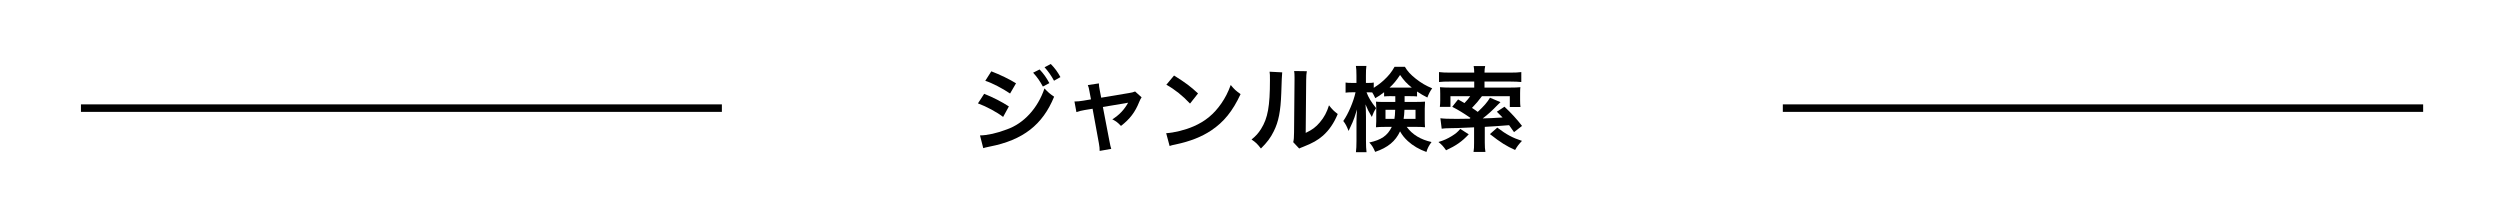 <?xml version="1.0" encoding="UTF-8"?> <svg xmlns="http://www.w3.org/2000/svg" id="_レイヤー_1" data-name="レイヤー 1" viewBox="0 0 1000 86.49"><defs><style> .cls-1 { fill: none; stroke: #000; stroke-miterlimit: 10; stroke-width: 3px; } </style></defs><line class="cls-1" x1="32.38" y1="43.25" x2="288.75" y2="43.25"></line><line class="cls-1" x1="713.13" y1="43.25" x2="969.26" y2="43.25"></line><g><path d="m393.67,37.52c3.46,1.37,7.1,3.23,9.88,5.05l-2.3,4.2c-2.45-1.89-6.65-4.16-10.07-5.42l2.49-3.83Zm-1.67,16.65c2.9-.04,6.8-.89,10.74-2.41,6.8-2.38,12.37-8.47,15.05-16.39,1.45,1.56,2.15,2.15,3.86,3.31-4.61,11.26-12.45,17.35-25.75,19.95-1.6.33-1.89.41-2.6.63l-1.3-5.09Zm4.53-25.64c3.49,1.34,7.21,3.12,9.88,4.79l-2.38,4.09c-3.01-2.04-7.21-4.24-9.92-5.09l2.42-3.79Zm19.32-.74c1.63,1.75,2.64,3.16,3.9,5.46l-2.6,1.37c-1.23-2.27-2.27-3.75-3.9-5.54l2.6-1.3Zm5.76,4.5c-1.11-2.04-2.34-3.79-3.79-5.39l2.49-1.3c1.67,1.71,2.71,3.12,3.86,5.24l-2.56,1.45Z"></path><path d="m435.84,36.82c-.3-1.6-.37-1.97-.71-2.79l4.42-.67c0,.74.11,1.56.37,2.86l.56,2.86,11.11-1.86c1.08-.15,1.71-.33,2.45-.63l2.6,2.34c-.33.48-.56.89-.93,1.78-1.63,4.12-3.75,6.91-7.32,9.66-1.34-1.41-1.9-1.82-3.46-2.64,2.75-1.71,4.79-3.86,6.32-6.65q-.45.11-1.37.26l-8.73,1.45,2.64,13.75q.37,2.04.71,3.01l-4.64.82c0-.97-.07-1.78-.3-3.01l-2.53-13.86-3.2.52c-1.3.22-2.19.45-3.27.82l-.78-4.24c1.19,0,2.12-.11,3.53-.33l3.08-.52-.56-2.94Z"></path><path d="m466.46,53.28c3.2-.19,7.62-1.26,11-2.75,4.64-2.01,8.1-4.87,11.04-9.1,1.63-2.38,2.68-4.42,3.79-7.43,1.45,1.75,2.04,2.3,3.94,3.64-3.16,6.8-6.69,11.18-11.78,14.56-3.79,2.53-8.4,4.35-14.16,5.57-1.49.3-1.6.33-2.45.63l-1.37-5.13Zm3.16-23.07c4.42,2.75,6.73,4.46,9.59,7.17l-3.2,4.05c-2.97-3.16-6.02-5.61-9.47-7.54l3.08-3.68Z"></path><path d="m512.88,28.94q-.15,1.04-.37,8.32c-.26,7.25-1.08,11.44-3.01,15.27-1.26,2.56-2.68,4.46-5.13,6.87-1.45-1.86-2.01-2.42-3.75-3.6,1.82-1.49,2.71-2.49,3.83-4.27,2.68-4.27,3.53-9.07,3.53-19.47,0-2.04,0-2.38-.15-3.38l5.05.26Zm9.85-.45c-.19,1.08-.22,1.71-.26,3.53l-.19,21.14c2.6-1.23,4.09-2.34,5.68-4.24,1.71-2.01,2.79-4.05,3.64-6.8,1.3,1.67,1.78,2.15,3.49,3.49-1.52,3.68-3.46,6.47-5.91,8.66-2.12,1.82-4.05,2.94-7.91,4.46-.82.3-1.12.45-1.6.67l-2.38-2.53c.26-1.08.3-1.9.33-3.94l.19-20.96v-1.11c0-.93-.04-1.75-.15-2.45l5.05.07Z"></path><path d="m556.65,38.45c-1.49,0-2.01.04-3.01.11v-1.67c-1.6,1.23-2.08,1.52-3.53,2.38-.63-1.3-.78-1.63-1.23-2.3-.59-.04-.85-.04-1.3-.04h-.97c.82,2.16,1.86,3.86,3.83,6.32-.74,1.15-1.23,2.16-1.71,3.53-1.52-2.6-1.52-2.64-2.53-5.02.11,1.12.19,2.75.19,4.94v9.62c0,1.97.07,3.38.22,4.57h-4.24c.15-1.19.22-2.67.22-4.57v-7.69c0-1.23.07-3.08.22-4.87-1.04,3.31-1.15,3.68-1.82,5.24-.15.41-.67,1.52-1.56,3.38-.74-1.93-1.23-2.82-2.12-3.98,1.97-2.79,4.12-7.8,4.9-11.48h-1.49c-1.11,0-1.82.04-2.49.15v-4.05c.71.11,1.3.15,2.49.15h1.86v-2.9c0-1.93-.07-2.94-.22-3.9h4.2c-.15,1.04-.19,2.08-.19,3.86v2.94h1.12c.89,0,1.37-.04,2.01-.15v2.12c1.34-.85,2.67-1.82,3.98-3.01,1.97-1.82,3.12-3.23,4.35-5.42h4.12c1.04,1.78,2.23,3.08,4.38,4.79,2.16,1.71,4.09,2.82,6.54,3.83-.86,1.19-1.41,2.27-1.93,3.68-1.6-.82-2.6-1.37-4.12-2.41v1.97c-.86-.07-1.52-.11-3.01-.11h-1.97v2.3h4.9c1.52,0,2.3-.04,3.27-.11-.07,1.11-.11,1.89-.11,2.86v4.57c0,1.26.04,1.78.11,2.82-1.08-.11-1.97-.15-3.49-.15h-3.83c2.23,3.08,5.57,5.09,9.92,6.06-1.04,1.41-1.64,2.53-2.04,3.98-2.79-.97-5.46-2.53-7.43-4.35-1.41-1.3-2.27-2.41-3.12-3.9-1.82,3.94-4.83,6.47-9.96,8.21-.71-1.67-1.23-2.56-2.34-3.75,4.83-1.04,7.28-2.75,8.99-6.24h-2.9c-1.45,0-2.34.04-3.42.15.07-.97.11-1.52.11-2.38v-5.31c0-1.04-.04-1.63-.11-2.56.97.11,1.37.11,3.2.11h4.53v-2.3h-1.49Zm-2.45,5.46v3.64h3.57c.19-1.12.22-1.63.3-3.64h-3.86Zm9.62-8.88h.89c-2.01-1.6-3.16-2.86-4.68-5.05-1.45,2.19-2.6,3.6-4.2,5.05h7.99Zm-2.04,8.88c-.07,1.67-.15,2.49-.33,3.64h4.76v-3.64h-4.42Z"></path><path d="m587.5,53.72c-2.67,2.86-5.05,4.53-9.07,6.39-1.08-1.56-1.82-2.34-3.05-3.31,2.19-.67,3.53-1.26,5.35-2.38,1.56-.97,2.27-1.56,3.38-2.86l3.38,2.16Zm-11.33-6.43c1.15.19,3.23.26,6.5.26q.89,0,5.17-.07l.37-.3c-3.05-2.08-4.68-3.08-7.32-4.46l2.34-2.94c1.26.67,1.78.97,2.56,1.45,1.04-1.08,1.56-1.71,2.3-2.75h-7.91v4.27h-4.24c.11-.89.15-1.64.15-2.56v-2.67c0-1.34-.04-1.82-.11-2.64,1.37.11,2.41.15,3.94.15h9.77v-2.41h-9.59c-2.15,0-3.31.04-4.5.19v-3.98c1.04.15,2.53.22,4.53.22h9.55v-.22c0-.82-.07-1.6-.22-2.41h4.61c-.19.82-.26,1.56-.26,2.41v.22h10.14c2.04,0,3.53-.07,4.57-.22v3.98c-1.08-.11-2.56-.19-4.5-.19h-10.22v2.41h10.37c1.75,0,2.86-.04,3.98-.15-.07.78-.11,1.15-.11,2.45v2.82c0,1.08.04,1.86.15,2.64h-4.27v-4.31h-11.15c-1.34,1.82-2.41,3.05-3.98,4.68.89.59,1.15.74,2.3,1.6,2.45-2.27,3.9-3.94,4.9-5.68l4.2,1.78c-.37.33-.67.63-1.19,1.15-2.04,2.15-3.98,3.9-5.91,5.35,2.9-.07,3.57-.11,7.95-.37-.74-.78-1.15-1.19-2.3-2.3l3.05-2.01c2.71,2.56,5.02,5.05,7.02,7.69l-3.2,2.49c-1-1.45-1.37-1.97-1.97-2.79q-6.43.52-9.73.67v6.28c0,1.75.07,2.64.26,3.75h-4.76c.19-1.08.22-1.97.22-3.75v-6.09c-7.47.33-7.5.33-9.1.33-2.23.04-2.9.07-3.86.22l-.52-4.2Zm22.74,3.75c3.64,2.75,6.09,4.09,9.88,5.31-1.26,1.34-1.86,2.08-2.75,3.64-3.49-1.56-5.76-2.97-10.07-6.35l2.94-2.6Z"></path></g></svg> 